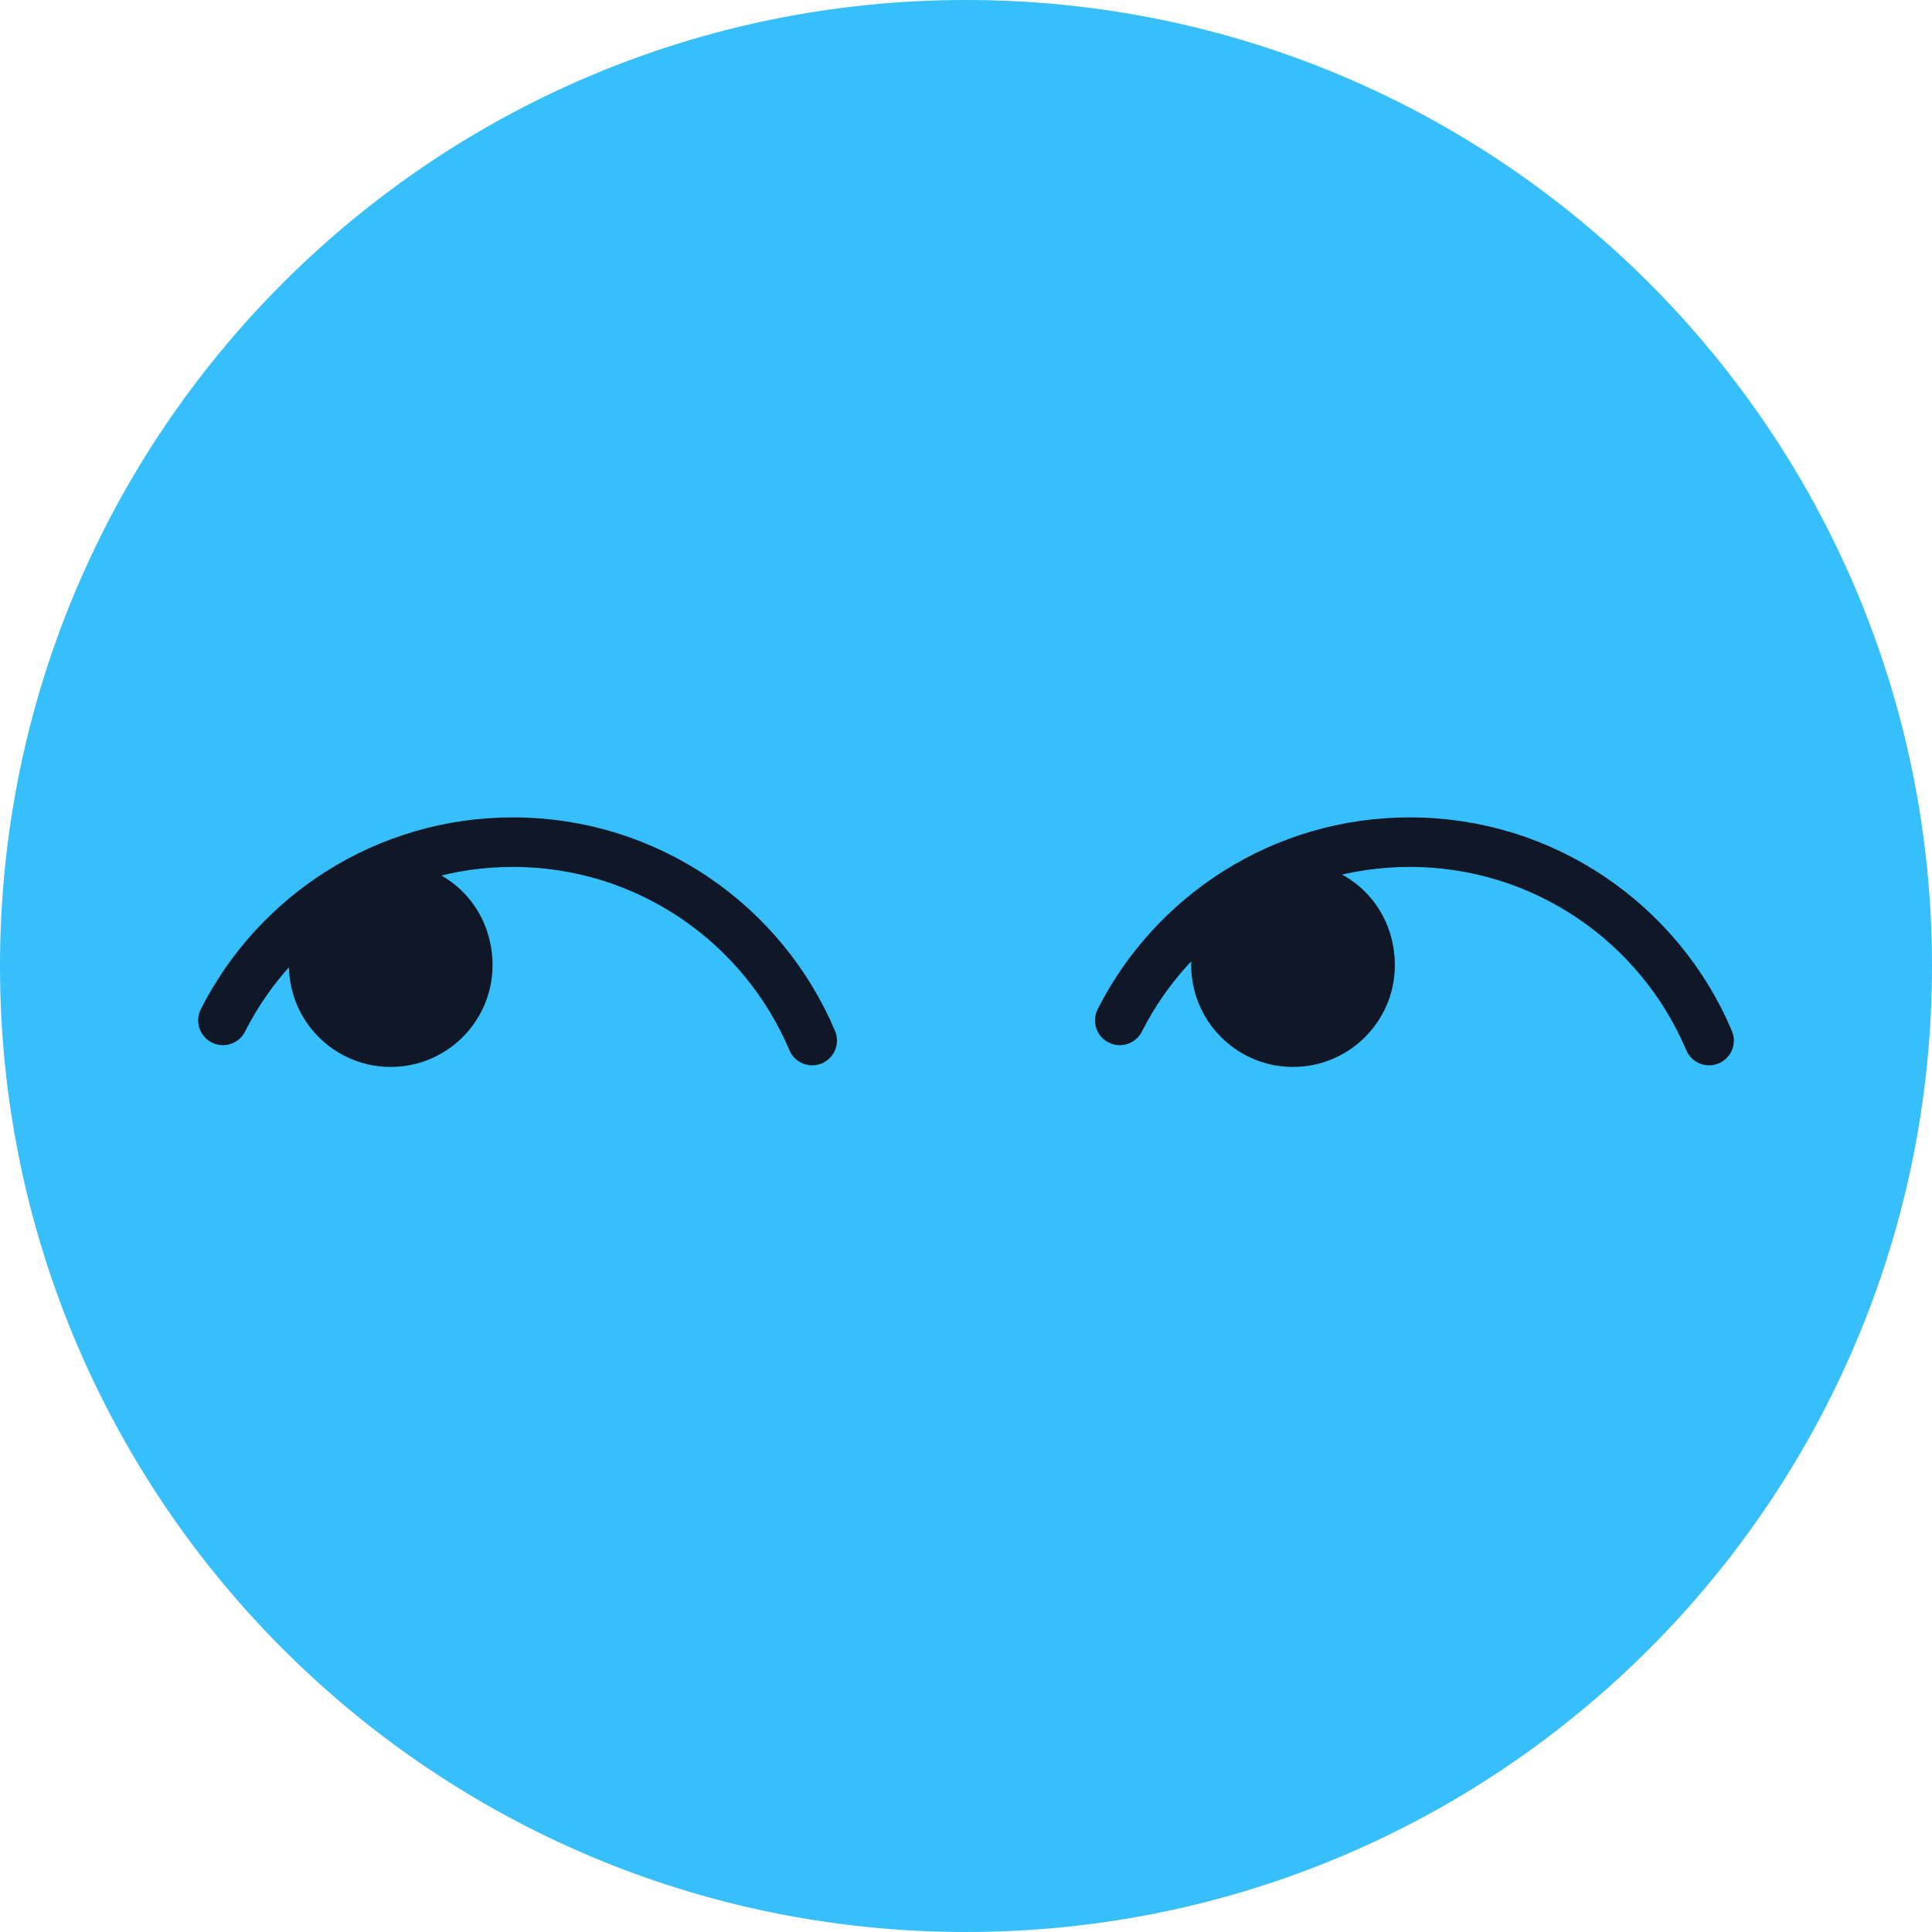 <svg width="78" height="78" viewBox="0 0 78 78" fill="none" xmlns="http://www.w3.org/2000/svg">
<g id="img" clip-path="url(#clip0_4181_32876)">
<path id="Vector" d="M0 39C0 60.539 17.461 78 39 78C60.539 78 78 60.539 78 39C78 17.461 60.539 0 39 0C17.461 0 0 17.461 0 39Z" fill="#36BFFA"/>
<g id="&#208;&#161;&#208;&#187;&#208;&#190;&#208;&#185; 15">
<g id="Group">
<path id="Vector_2" d="M9 41.196C11.161 36.928 15.594 34 20.705 34C26.138 34 30.8 37.301 32.791 42.01" stroke="#101828" stroke-width="2" stroke-linecap="round" stroke-linejoin="round"/>
<path id="Vector_3" d="M45.208 41.196C47.37 36.928 51.803 34 56.913 34C62.346 34 67.008 37.301 69 42.01" stroke="#101828" stroke-width="2" stroke-linecap="round" stroke-linejoin="round"/>
<path id="Vector_4" d="M56.312 38.835C56.384 41.103 54.6 43.001 52.332 43.073C50.065 43.145 48.167 41.361 48.094 39.094C48.023 36.827 49.616 34.818 52.205 34.818C54.477 34.818 56.244 36.568 56.312 38.835Z" fill="#101828"/>
<path id="Vector_5" d="M19.883 38.835C19.955 41.103 18.171 43.001 15.903 43.073C13.636 43.145 11.738 41.361 11.666 39.094C11.594 36.827 13.187 34.818 15.776 34.818C18.048 34.818 19.815 36.568 19.883 38.835Z" fill="#101828"/>
</g>
</g>
</g>
<defs>
<clipPath id="clip0_4181_32876">
<rect width="78" height="78" fill="white"/>
</clipPath>
</defs>
</svg>
